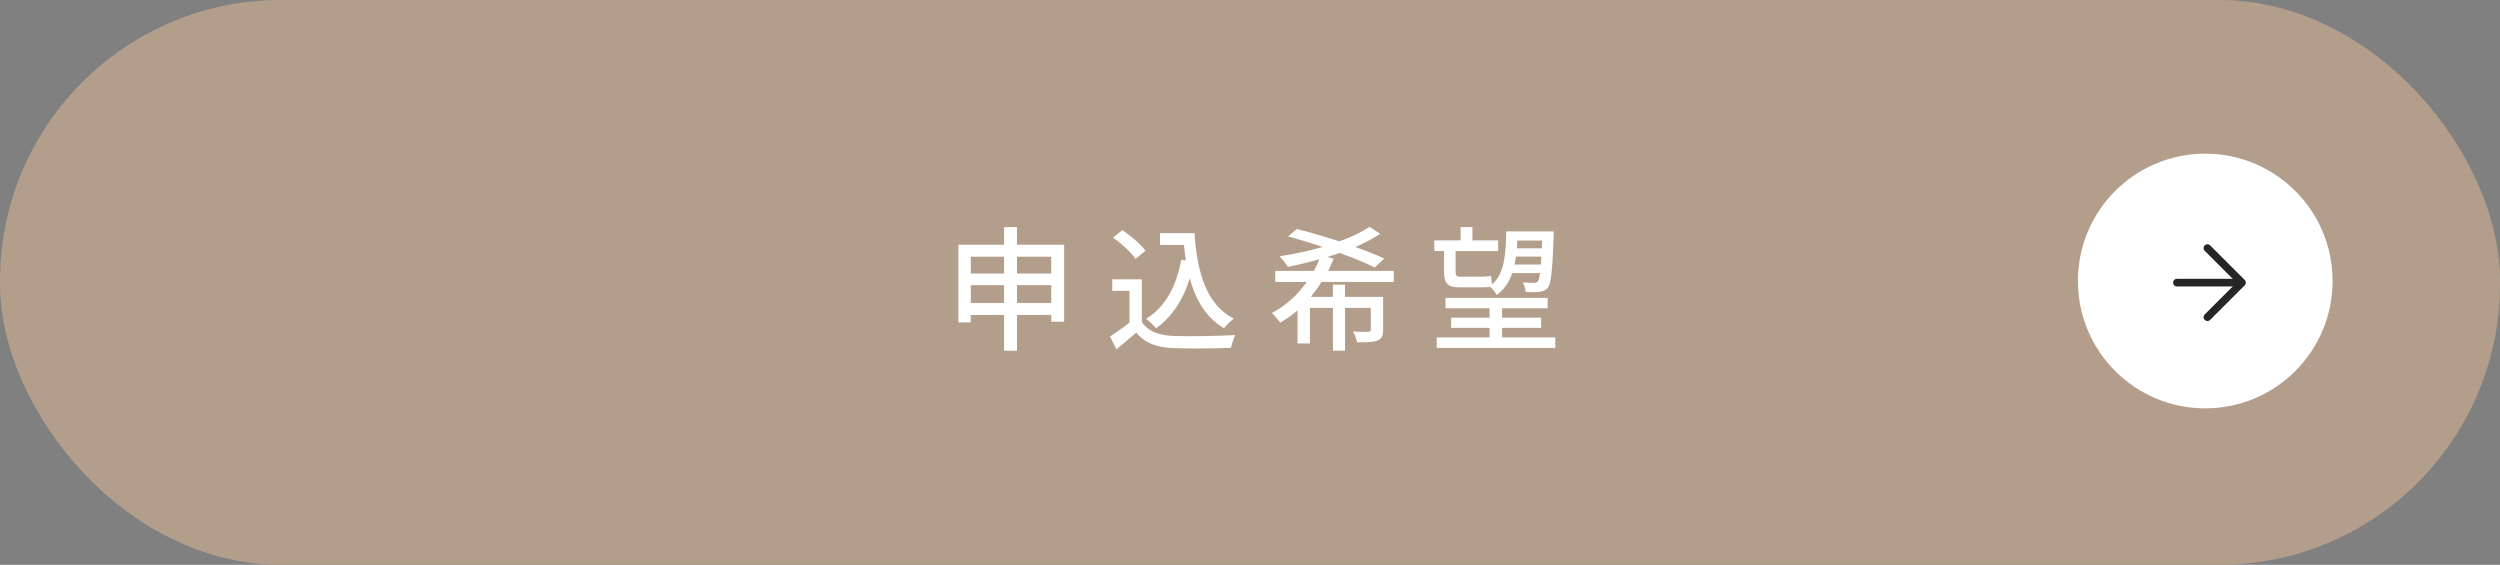 <?xml version="1.0" encoding="UTF-8"?>
<svg id="_レイヤー_2" data-name="レイヤー_2" xmlns="http://www.w3.org/2000/svg" width="445.28" height="100.6" viewBox="0 0 445.28 100.6">
  <rect x="0" y="0" width="445.28" height="100.6" fill="#808080" stroke="none"/>
  <defs>
    <style>
      .cls-1 {
        fill: #fff;
      }

      .cls-2 {
        fill: none;
        stroke: #262626;
        stroke-linecap: round;
        stroke-linejoin: round;
        stroke-width: 1.37px;
      }

      .cls-3 {
        fill: #b39e8b;
      }
    </style>
  </defs>
  <g id="_テキスト" data-name="テキスト">
    <rect class="cls-3" x="0" y="0" width="445.28" height="100.6" rx="50" ry="50"/>
    <g>
      <path class="cls-1" d="M189.54,43.59v13.71h-2.3v-1.2h-6.1v6.36h-2.3v-6.36h-5.93v1.32h-2.21v-13.83h8.14v-3.14h2.3v3.14h8.4ZM172.91,45.72v3h5.93v-3h-5.93ZM178.84,53.96v-3.17h-5.93v3.17h5.93ZM181.14,45.72v3h6.1v-3h-6.1ZM187.24,53.96v-3.17h-6.1v3.17h6.1Z"/>
      <path class="cls-1" d="M203.36,57.32c1.06,1.66,3.02,2.42,5.66,2.52,2.66.1,7.99.02,10.99-.17-.26.53-.62,1.58-.74,2.28-2.71.12-7.54.17-10.27.05-3.05-.12-5.11-.91-6.62-2.76-1.13.98-2.28,1.94-3.53,2.98l-1.15-2.3c1.08-.67,2.35-1.56,3.48-2.47v-5.64h-3.07v-2.06h5.26v7.58ZM202.26,46.11c-.77-1.13-2.5-2.74-4.01-3.79l1.66-1.34c1.49,1.03,3.29,2.52,4.11,3.67l-1.75,1.46ZM212.75,41.52c.48,7.08,2.16,12.77,7.01,15.24-.53.36-1.32,1.15-1.75,1.7-3.17-1.87-5.02-4.97-6.1-8.86-1.22,3.89-3.17,6.84-6,8.86-.36-.43-1.22-1.27-1.75-1.68,3.41-2.11,5.35-5.76,6.24-10.51l.82.12c-.14-.89-.24-1.82-.34-2.76h-4.27v-2.11h6.14Z"/>
      <path class="cls-1" d="M235.4,50.19c-.58.94-1.25,1.85-1.94,2.69h3.94v-2.18h2.16v2.18h6.79v5.83c0,1.06-.22,1.61-.98,1.92-.77.34-1.94.34-3.65.34-.12-.58-.43-1.39-.72-1.92,1.2.05,2.38.05,2.69.05.34-.02.46-.1.46-.41v-3.86h-4.58v7.63h-2.16v-7.63h-4.1v6.34h-2.21v-5.88c-.94.79-1.97,1.54-3.07,2.16-.36-.48-1.06-1.3-1.49-1.7,2.52-1.34,4.66-3.31,6.22-5.54h-5.62v-1.97h6.89c.38-.67.7-1.37.96-2.06-1.87.53-3.77.98-5.59,1.37-.34-.53-1.03-1.44-1.51-1.9,2.54-.36,5.18-.96,7.68-1.66-2.09-.72-4.22-1.37-6.14-1.87l1.54-1.34c2.3.58,4.99,1.37,7.58,2.21,2.09-.74,3.96-1.63,5.4-2.59l1.87,1.25c-1.27.86-2.79,1.63-4.42,2.35,1.99.7,3.77,1.39,5.16,2.06l-1.71,1.58c-1.51-.77-3.77-1.7-6.24-2.59-.7.26-1.46.48-2.18.72l1.13.31c-.31.72-.65,1.46-.98,2.16h11.67v1.97h-12.82Z"/>
      <path class="cls-1" d="M257.2,44.72h-1.73v-1.9h4.68v-2.38h2.11v2.38h4.58v1.9h-7.58v3.62c0,.72.14.94.77.94h3.67c.55,0,1.42-.05,1.87-.12.05.41.1,1.03.17,1.51,2.21-1.94,2.45-5.18,2.54-9.46h8.45v.86c-.24,6.19-.46,8.4-1.03,9.17-.41.48-.86.67-1.51.74-.53.07-1.46.07-2.45.02-.05-.5-.24-1.27-.53-1.7.86.07,1.66.07,1.99.07s.53-.02.72-.29c.14-.19.26-.62.36-1.44h-4.94c-.53,1.58-1.39,2.9-2.76,3.89-.24-.43-.72-1.06-1.18-1.42-.46.05-1.06.07-1.66.07h-3.72c-2.26,0-2.83-.77-2.83-2.9v-3.58ZM277.02,60.1v1.87h-21.12v-1.87h9.41v-1.7h-6.84v-1.82h6.84v-1.68h-7.85v-1.85h18.19v1.85h-8.11v1.68h6.96v1.82h-6.96v1.7h9.48ZM274.45,47.12c.02-.41.05-.89.1-1.42h-4.54c-.07.48-.14.96-.24,1.42h4.68ZM270.25,42.84c-.02.48-.05.94-.07,1.39h4.44l.05-1.39h-4.42Z"/>
    </g>
    <g>
      <circle class="cls-1" cx="392.78" cy="50.05" r="22.68"/>
      <g>
        <line class="cls-2" x1="387.74" y1="50.34" x2="398.71" y2="50.34"/>
        <polyline class="cls-2" points="393.17 56.49 399.32 50.34 393.17 44.19"/>
      </g>
    </g>
  </g>
</svg>